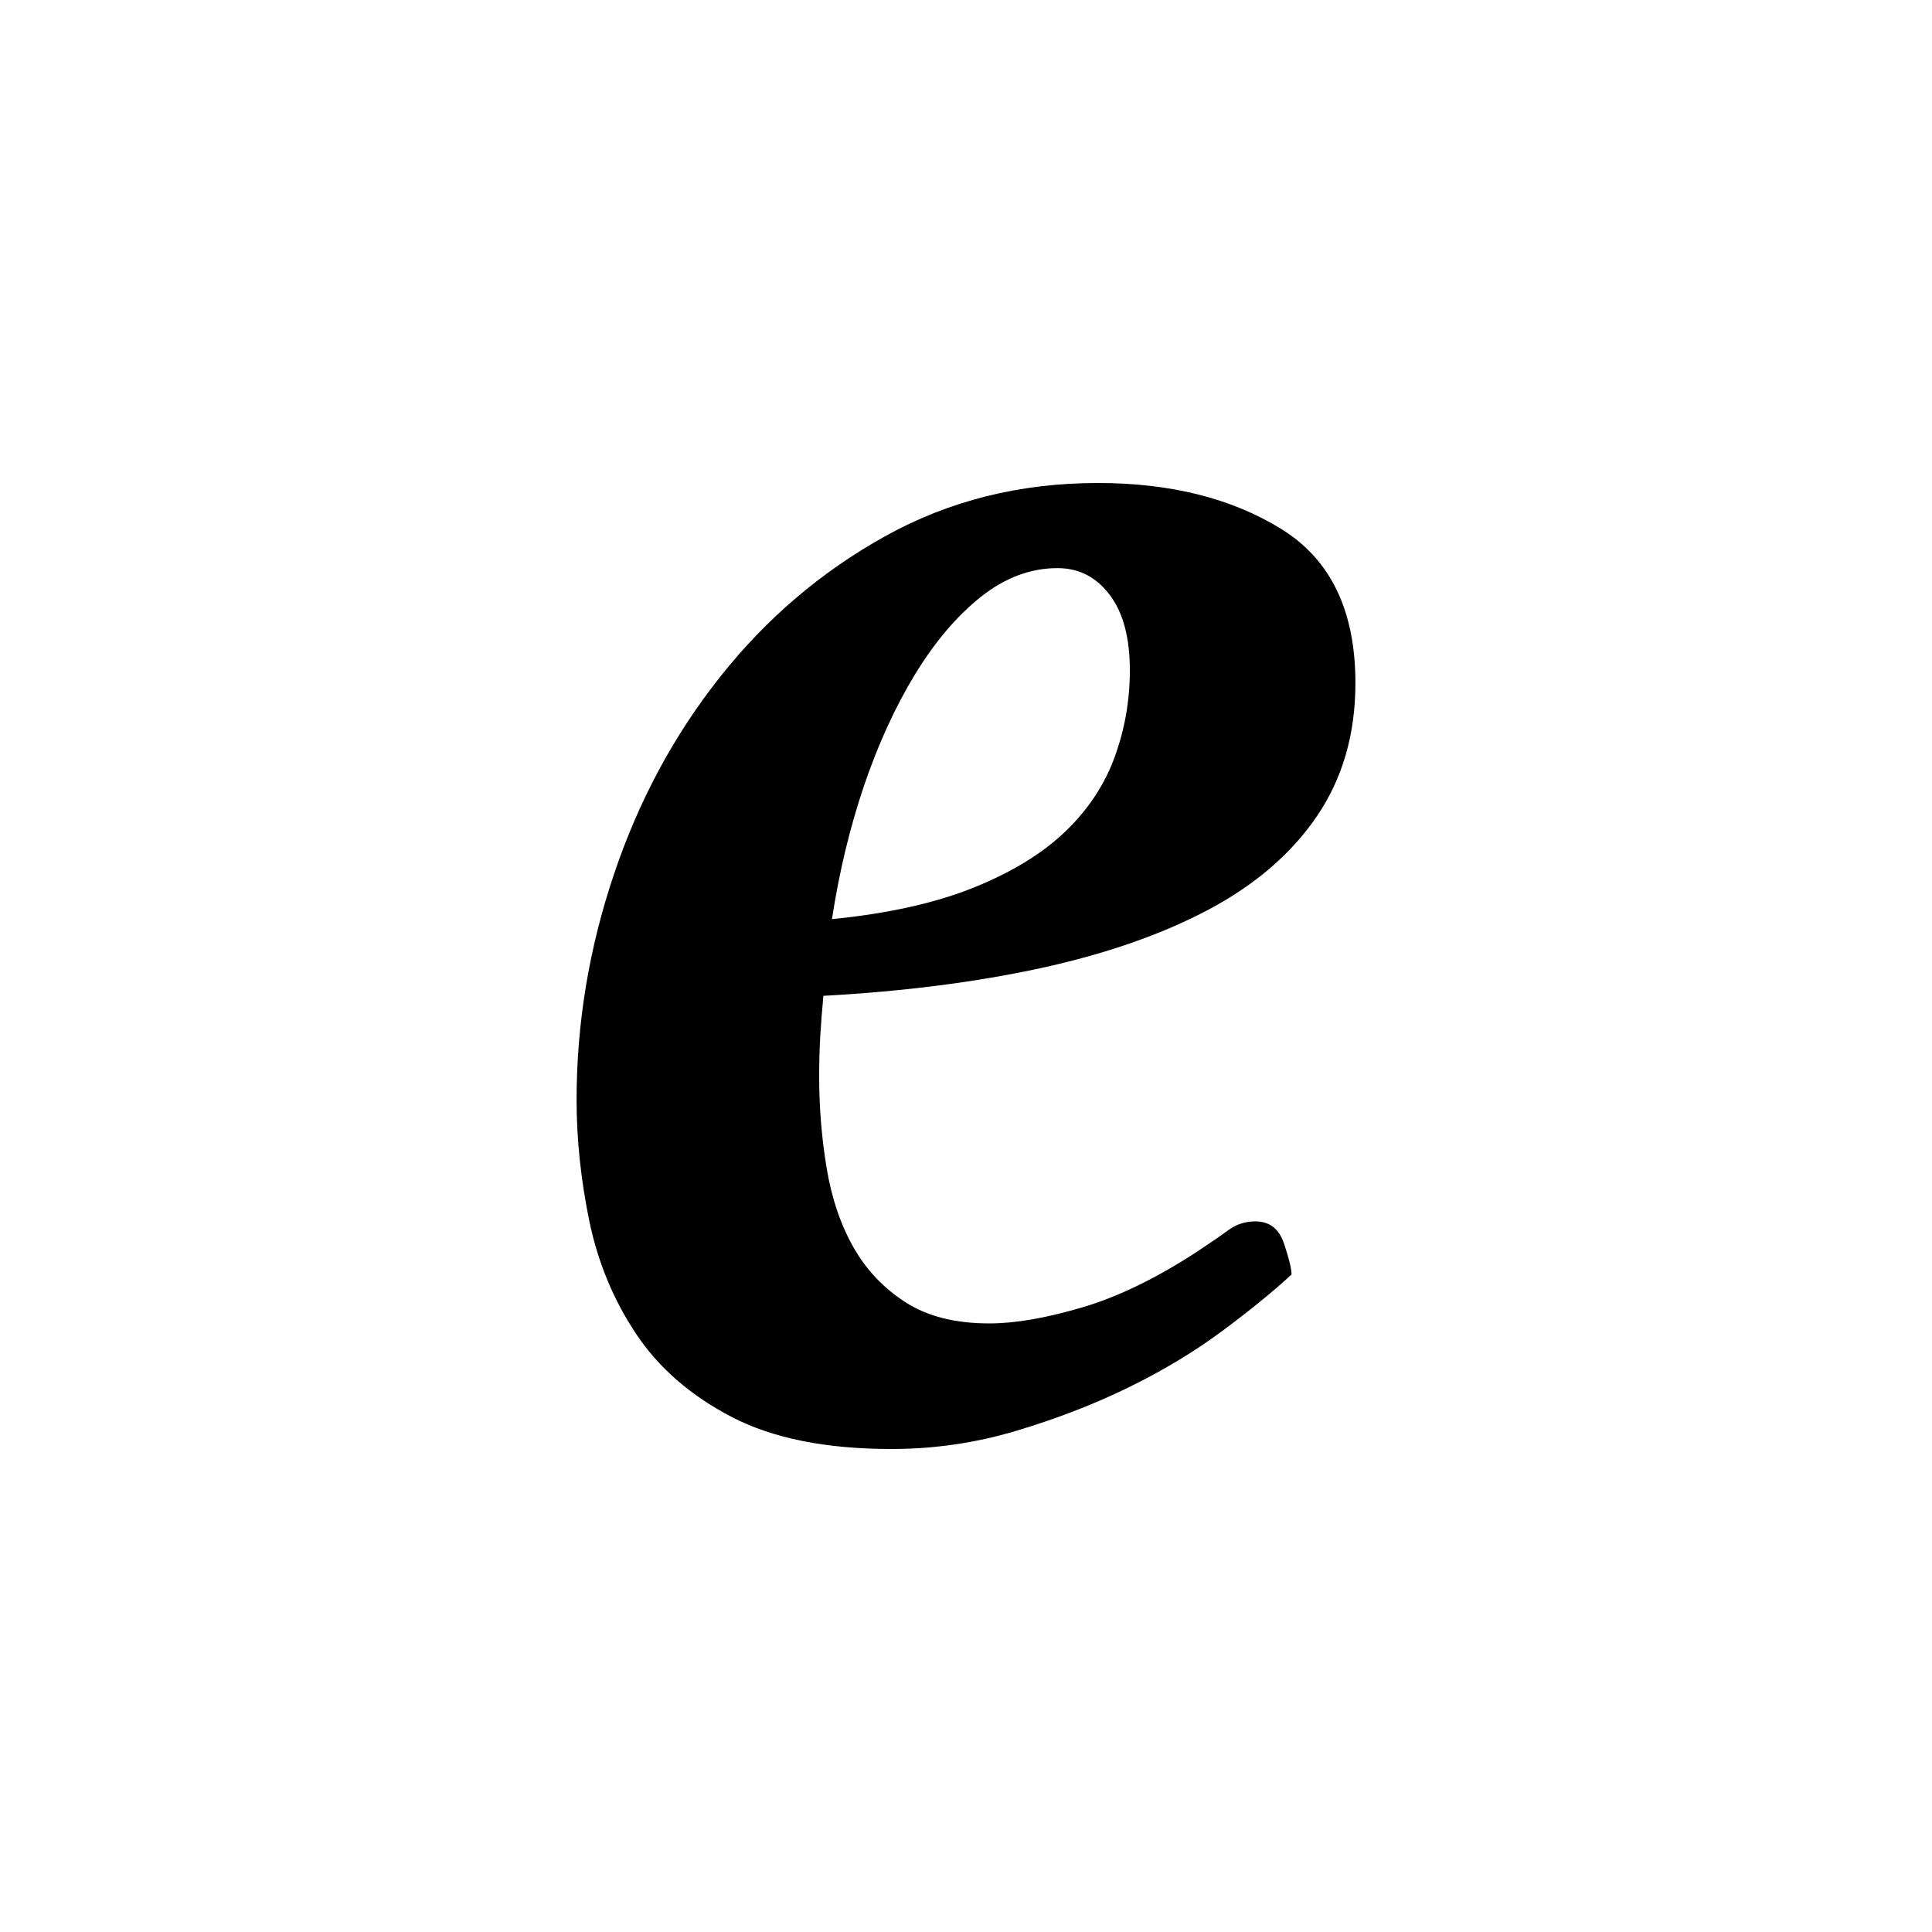 <!--
  - SPDX-License-Identifier: Apache-2.0
  -
  - The OpenSearch Contributors require contributions made to
  - this file be licensed under the Apache-2.0 license or a
  - compatible open source license.
  -
  - Modifications Copyright OpenSearch Contributors. See
  - GitHub history for details.
  -->

<svg xmlns="http://www.w3.org/2000/svg" width="16" height="16" viewBox="0 0 16 16">
  <path fill-rule="evenodd" d="M11.225,5.656 C11.225,6.079 11.119,6.446 10.907,6.758 C10.696,7.069 10.396,7.327 10.009,7.533 C9.621,7.739 9.157,7.9 8.617,8.018 C8.076,8.135 7.477,8.211 6.819,8.247 C6.808,8.364 6.799,8.476 6.793,8.581 C6.787,8.687 6.784,8.799 6.784,8.916 C6.784,9.175 6.805,9.427 6.846,9.674 C6.887,9.921 6.96,10.138 7.066,10.326 C7.172,10.514 7.316,10.667 7.498,10.784 C7.68,10.902 7.912,10.96 8.194,10.96 C8.405,10.96 8.661,10.916 8.96,10.828 C9.26,10.74 9.58,10.584 9.921,10.361 C10.026,10.291 10.112,10.232 10.176,10.185 C10.241,10.138 10.314,10.115 10.396,10.115 C10.514,10.115 10.593,10.176 10.634,10.3 C10.675,10.423 10.696,10.508 10.696,10.555 C10.543,10.696 10.352,10.852 10.123,11.022 C9.894,11.192 9.636,11.348 9.348,11.489 C9.06,11.63 8.749,11.75 8.414,11.85 C8.079,11.95 7.736,12 7.383,12 C6.843,12 6.402,11.912 6.062,11.736 C5.721,11.559 5.457,11.33 5.269,11.048 C5.081,10.767 4.952,10.455 4.881,10.115 C4.811,9.774 4.775,9.439 4.775,9.11 C4.775,8.476 4.878,7.853 5.084,7.242 C5.289,6.631 5.583,6.085 5.965,5.604 C6.347,5.122 6.802,4.734 7.33,4.441 C7.859,4.147 8.446,4 9.093,4 C9.692,4 10.197,4.126 10.608,4.379 C11.019,4.631 11.225,5.057 11.225,5.656 Z M8.758,4.705 C8.535,4.705 8.323,4.784 8.123,4.943 C7.924,5.101 7.742,5.316 7.577,5.586 C7.413,5.856 7.272,6.164 7.154,6.511 C7.037,6.858 6.949,7.225 6.89,7.612 C7.36,7.565 7.753,7.477 8.07,7.348 C8.388,7.219 8.64,7.063 8.828,6.881 C9.016,6.699 9.151,6.493 9.233,6.264 C9.316,6.035 9.357,5.797 9.357,5.551 C9.357,5.28 9.301,5.072 9.189,4.925 C9.078,4.778 8.934,4.705 8.758,4.705 Z"/>
</svg>
